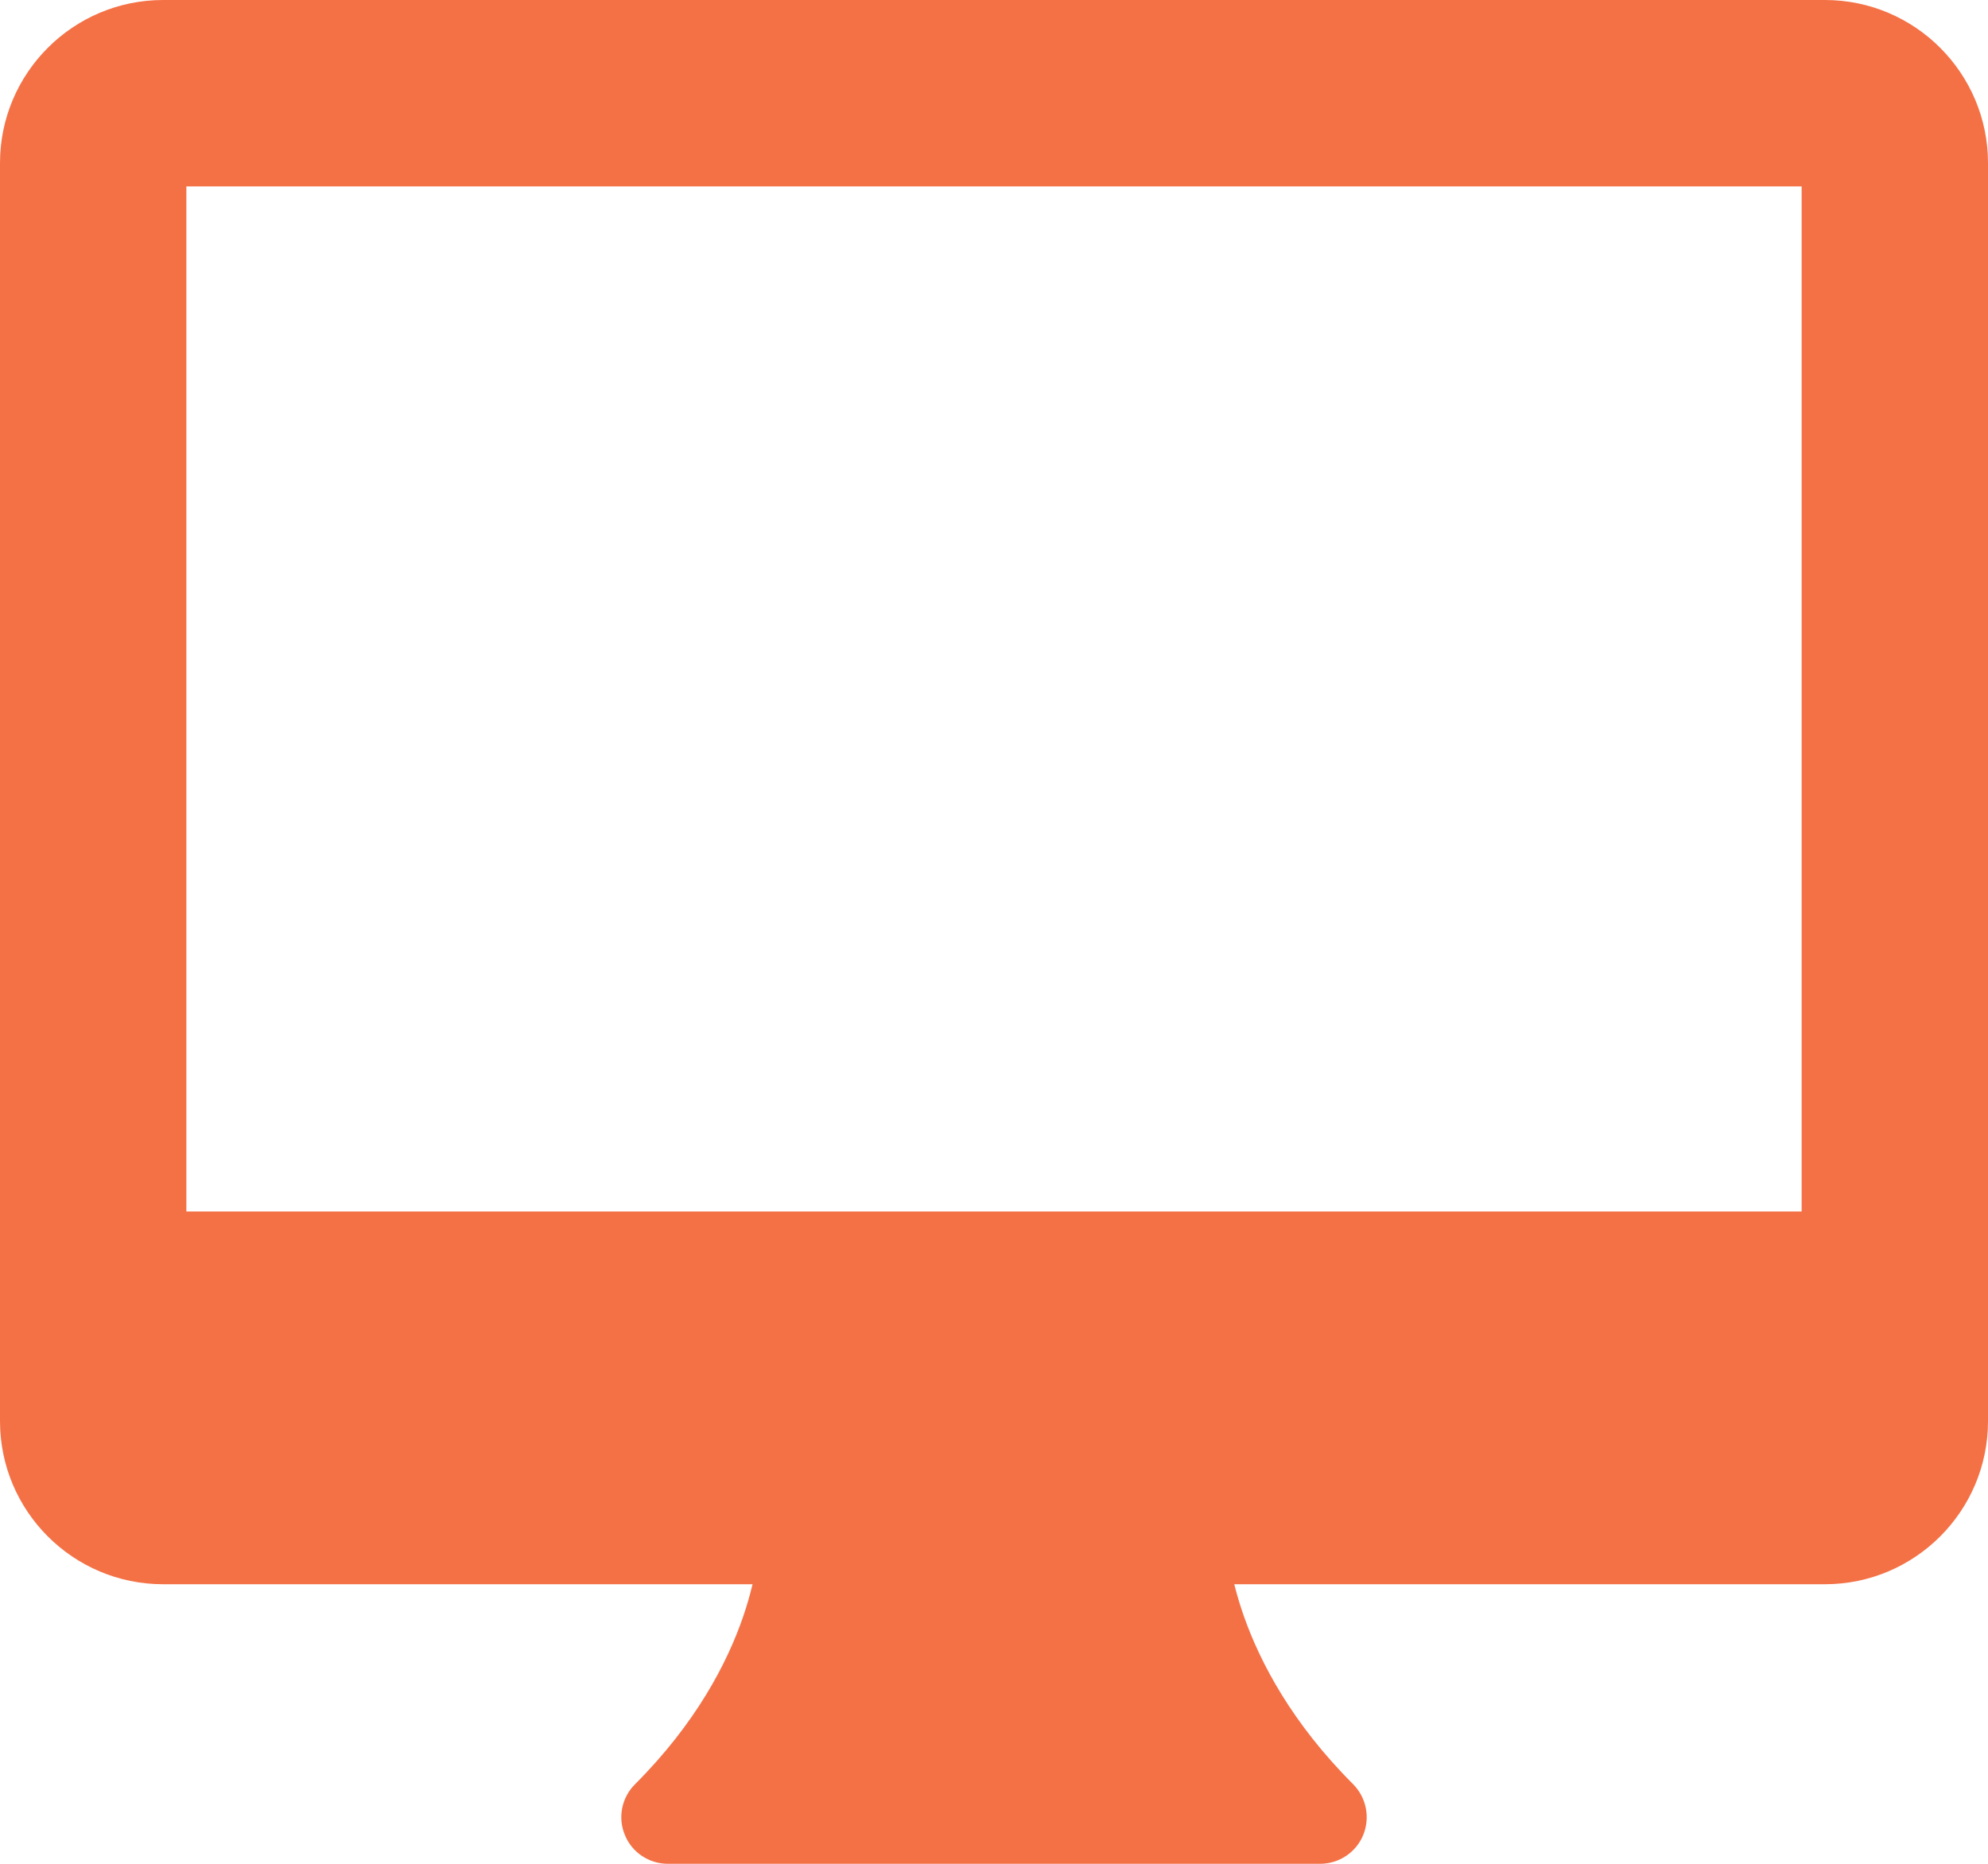 <svg width="32" height="30" viewBox="0 0 32 30" fill="none" xmlns="http://www.w3.org/2000/svg">
<path d="M21.781 28.719C19.811 26.75 19.752 24.84 19.75 24.745C19.747 24.333 19.413 24 19 24H12.97C12.556 24 12.22 24.34 12.22 24.755C12.22 24.835 12.193 26.747 10.22 28.721C10.006 28.935 9.941 29.258 10.059 29.538C10.172 29.817 10.447 30 10.75 30H21.25C21.553 30 21.828 29.817 21.943 29.537C22.058 29.256 21.994 28.935 21.781 28.719Z" fill="#F47146"/>
<path d="M29.375 0H2.625C1.177 0 0 1.177 0 2.625V22.875C0 24.323 1.177 25.5 2.625 25.5H29.375C30.823 25.5 32 24.323 32 22.875V2.625C32 1.177 30.823 0 29.375 0ZM29 19.5H3V3H29V19.5Z" fill="#F47146"/>
</svg>
